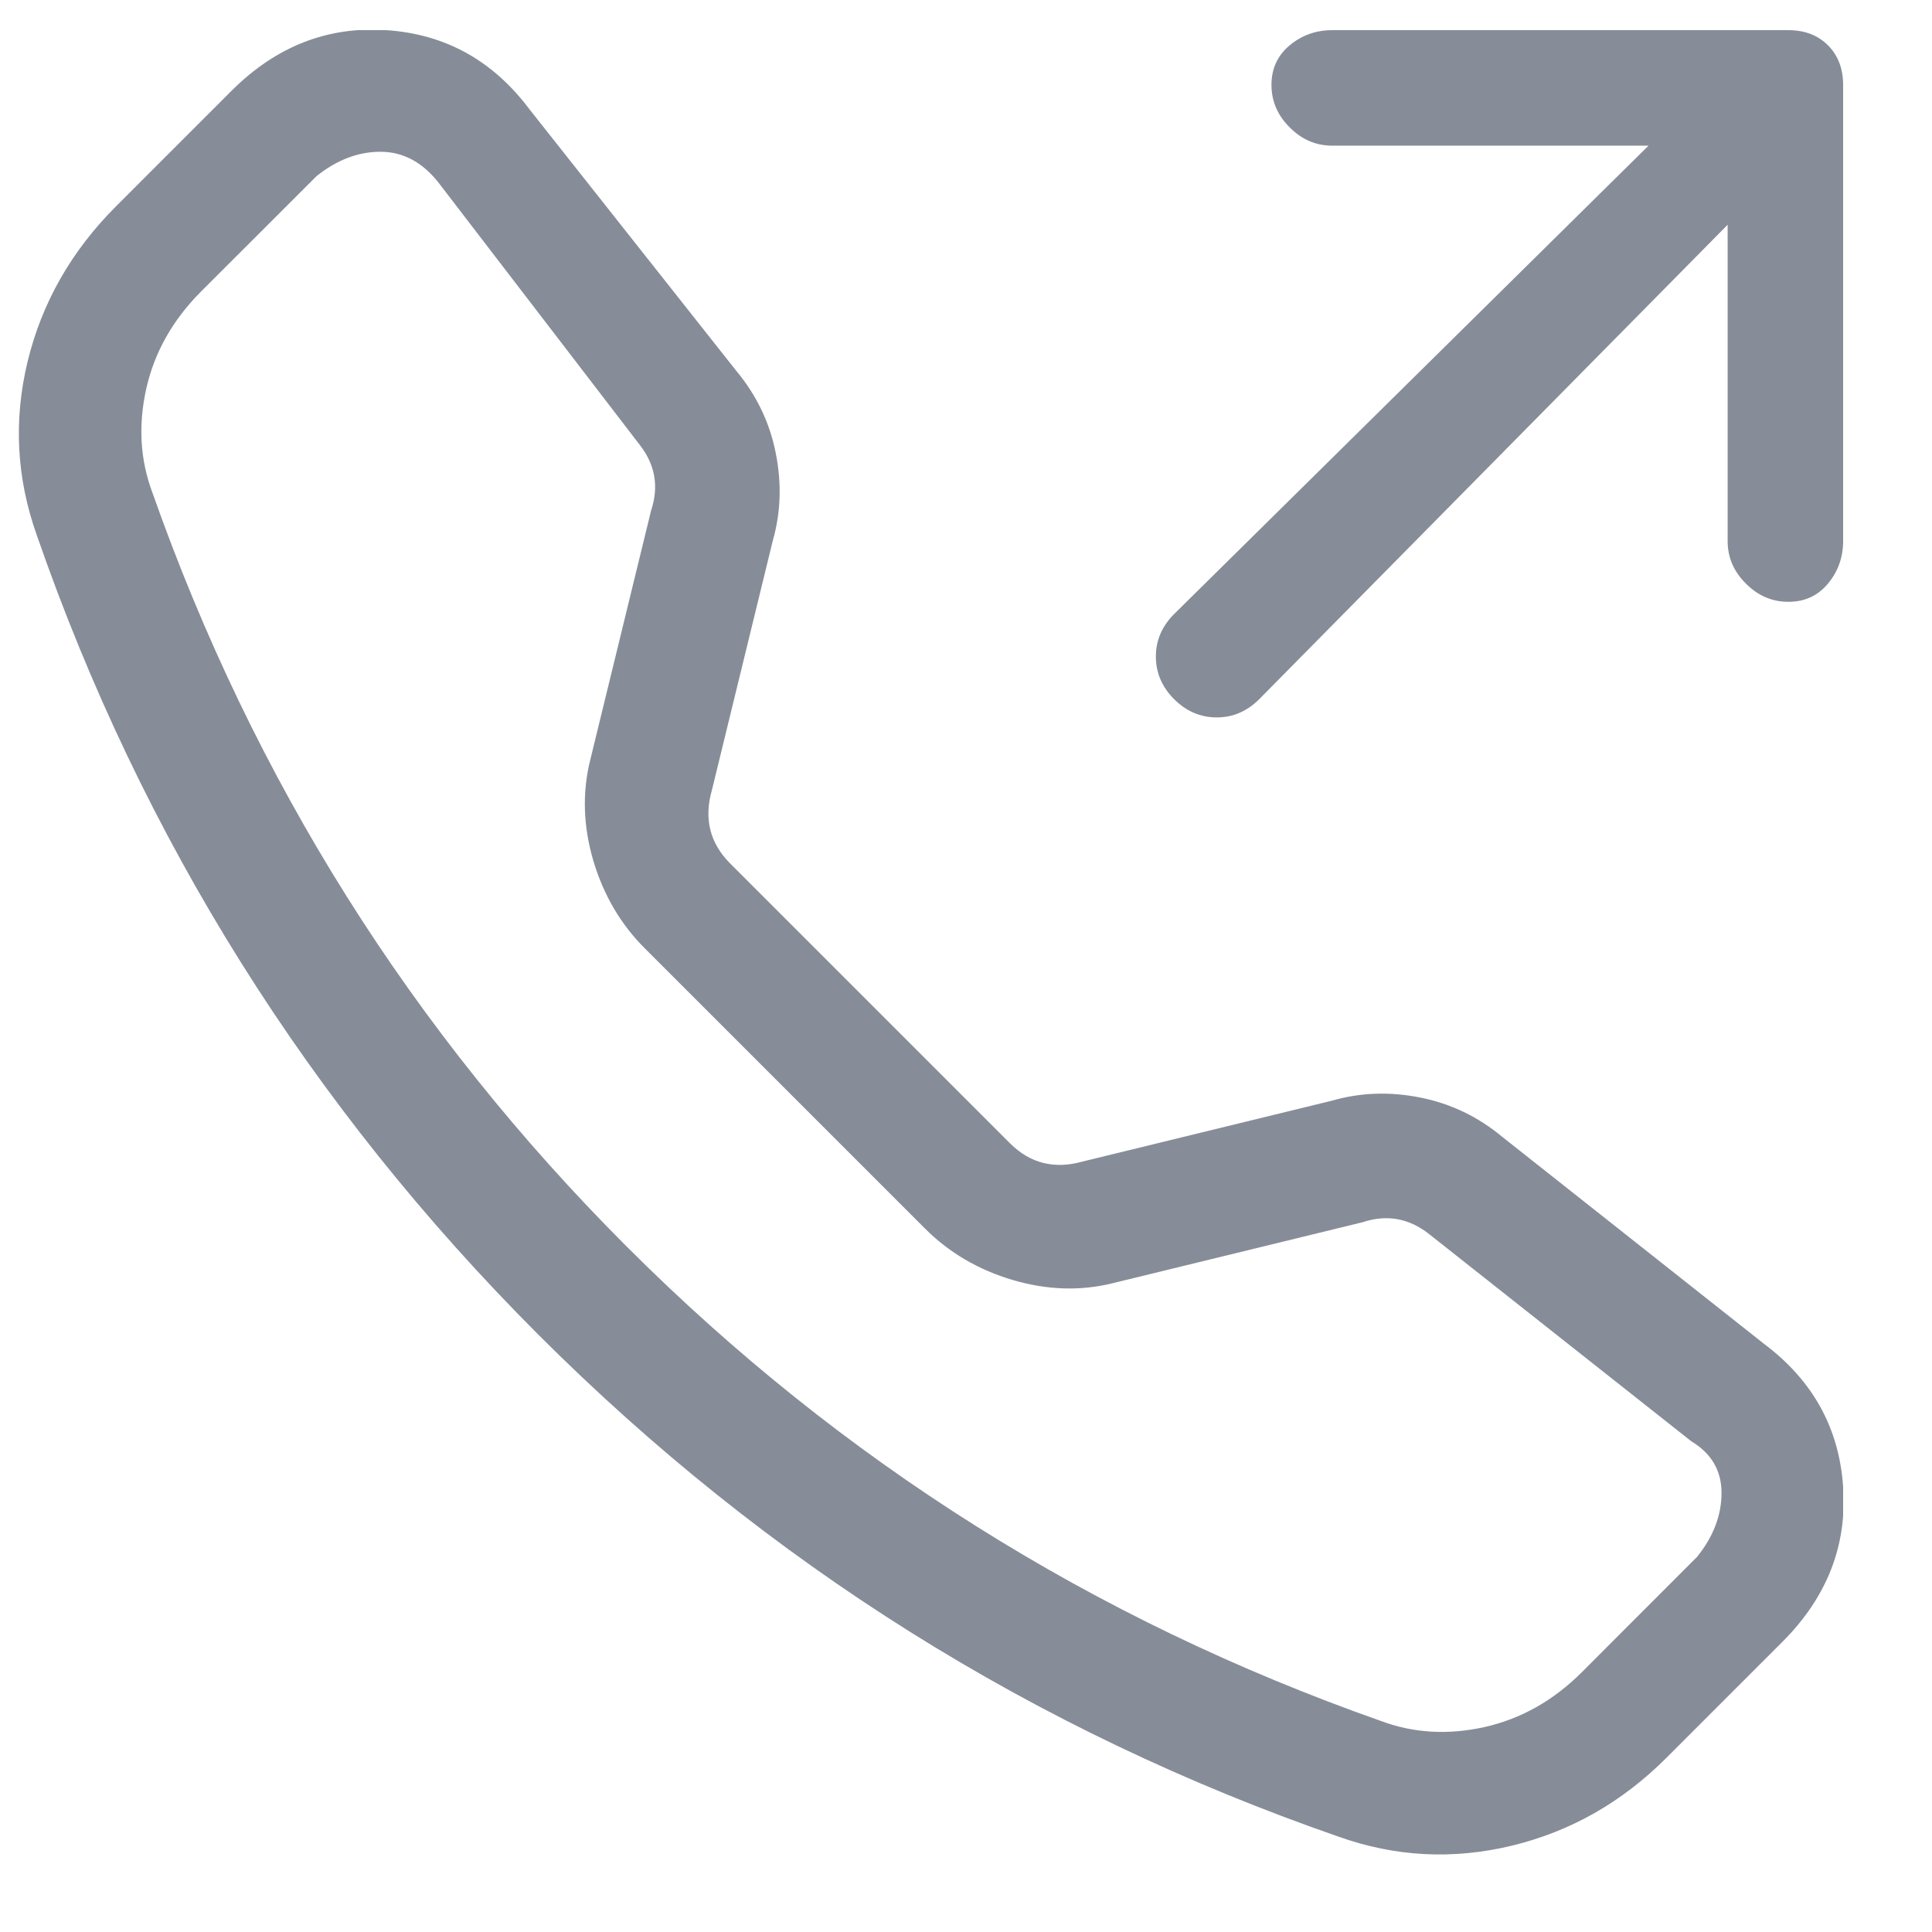 <svg width="18" height="18" viewBox="0 0 18 18" fill="none" xmlns="http://www.w3.org/2000/svg">
<g clip-path="url(#clip0_1142_37959)">
<path d="M4.082 1.697C3.931 1.508 3.752 1.414 3.544 1.414C3.336 1.414 3.138 1.49 2.949 1.641L1.872 2.717C1.608 2.982 1.438 3.284 1.362 3.624C1.287 3.964 1.306 4.285 1.419 4.587C2.364 7.27 3.837 9.612 5.839 11.614C7.841 13.616 10.184 15.09 12.866 16.034C13.168 16.147 13.489 16.166 13.829 16.091C14.169 16.015 14.471 15.845 14.736 15.581L15.812 14.504C15.964 14.315 16.039 14.117 16.039 13.909C16.039 13.701 15.945 13.541 15.756 13.427L13.319 11.501C13.13 11.35 12.922 11.312 12.696 11.387L10.372 11.954C10.07 12.03 9.759 12.02 9.437 11.926C9.116 11.831 8.842 11.671 8.616 11.444L6.009 8.837C5.782 8.611 5.622 8.337 5.527 8.016C5.433 7.695 5.424 7.383 5.499 7.081L6.066 4.757C6.141 4.531 6.104 4.323 5.952 4.134L4.082 1.697ZM2.156 0.847C2.571 0.432 3.053 0.243 3.601 0.281C4.149 0.318 4.592 0.564 4.932 1.017L6.859 3.454C7.048 3.681 7.171 3.936 7.227 4.219C7.284 4.502 7.275 4.776 7.199 5.041L6.632 7.364C6.557 7.628 6.614 7.855 6.802 8.044L9.409 10.651C9.598 10.84 9.825 10.896 10.089 10.821L12.412 10.254C12.677 10.178 12.951 10.169 13.234 10.226C13.517 10.282 13.772 10.405 13.999 10.594L16.436 12.521C16.889 12.861 17.135 13.305 17.172 13.852C17.21 14.4 17.021 14.882 16.606 15.297L15.529 16.374C15.114 16.79 14.632 17.064 14.084 17.196C13.536 17.328 12.998 17.3 12.469 17.111C9.636 16.128 7.152 14.57 5.017 12.436C2.883 10.301 1.325 7.817 0.342 4.984C0.154 4.455 0.125 3.917 0.257 3.369C0.39 2.821 0.664 2.34 1.079 1.924L2.156 0.847ZM11.846 0.791C11.846 0.64 11.902 0.517 12.016 0.422C12.129 0.328 12.261 0.281 12.412 0.281H16.662C16.814 0.281 16.936 0.328 17.031 0.422C17.125 0.517 17.172 0.64 17.172 0.791V5.041C17.172 5.192 17.125 5.324 17.031 5.437C16.936 5.551 16.814 5.607 16.662 5.607C16.511 5.607 16.379 5.551 16.266 5.437C16.152 5.324 16.096 5.192 16.096 5.041V2.094L11.732 6.514C11.619 6.627 11.487 6.684 11.336 6.684C11.185 6.684 11.052 6.627 10.939 6.514C10.826 6.401 10.769 6.268 10.769 6.117C10.769 5.966 10.826 5.834 10.939 5.721L15.359 1.357H12.412C12.261 1.357 12.129 1.301 12.016 1.187C11.902 1.074 11.846 0.942 11.846 0.791Z" fill="#868D98"/>
</g>
<defs>
<clipPath id="clip0_1142_37959">
<rect width="17" height="17" fill="white" transform="matrix(1 0 0 -1 0.172 17.281)"/>
</clipPath>
</defs>
</svg>
